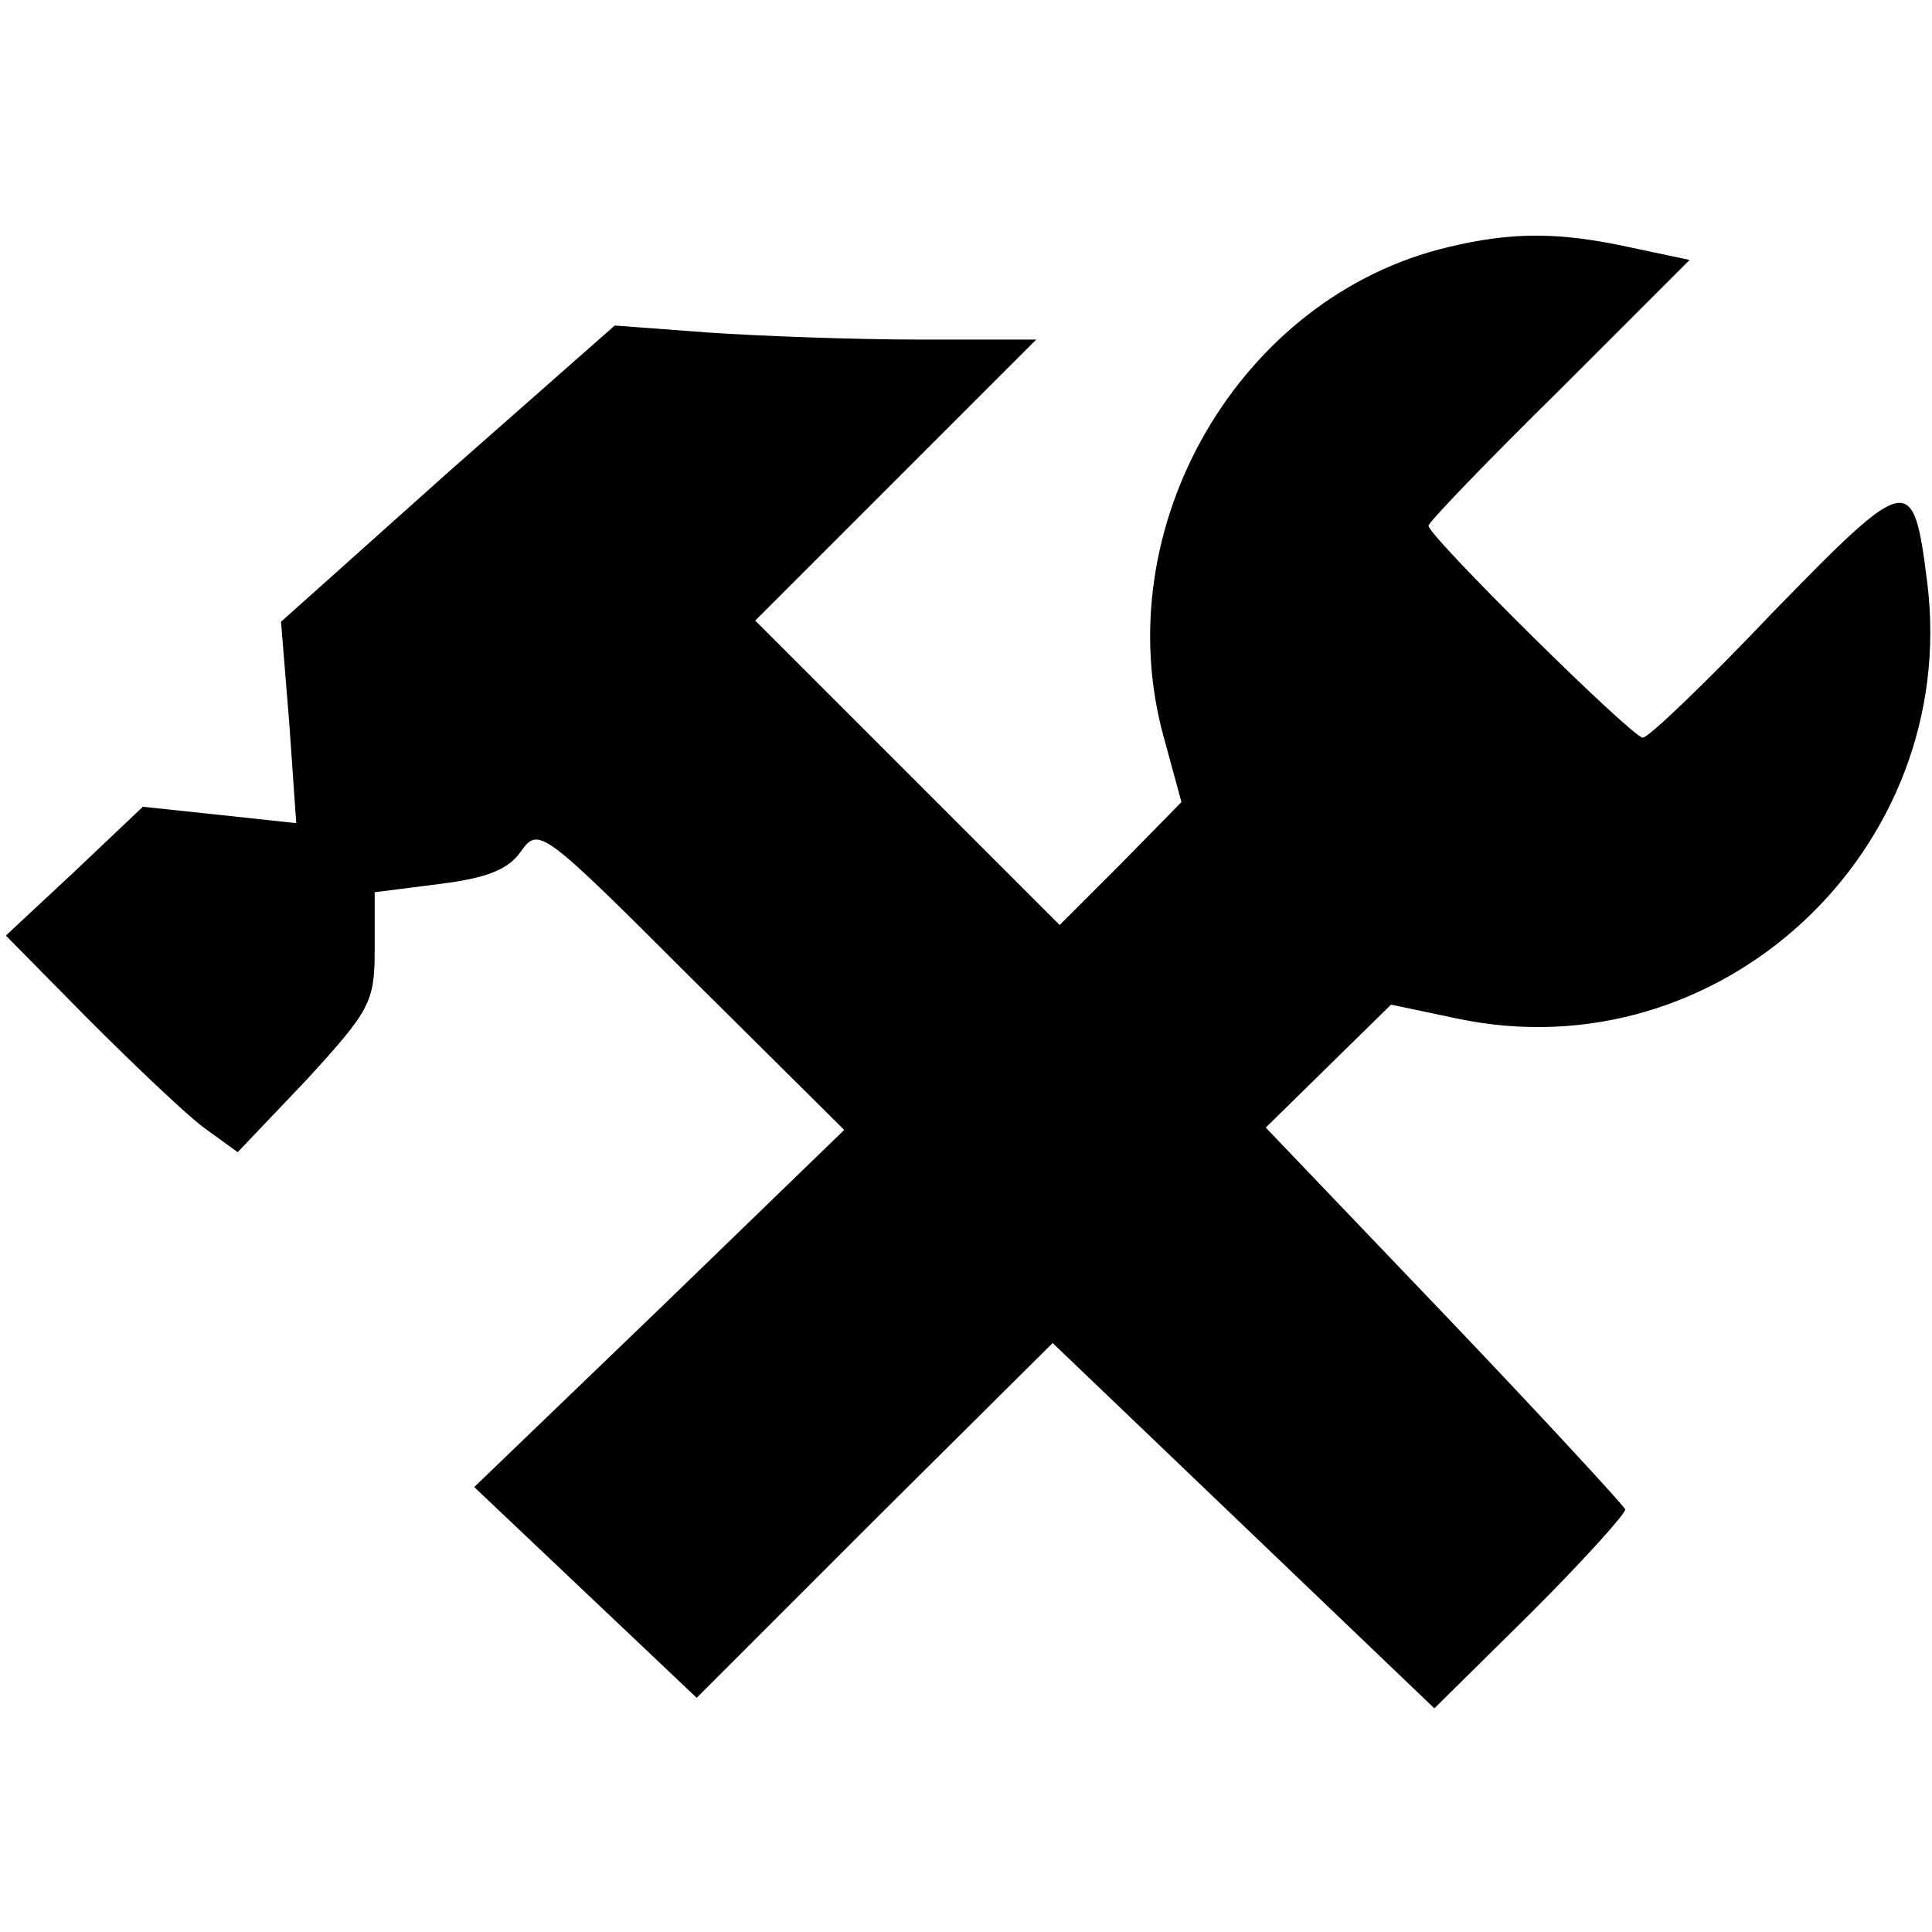 <svg version="1" xmlns="http://www.w3.org/2000/svg" width="220" height="220" viewBox="0 0 165 165"><path d="M123.7 21.1C105.9 25.3 94.4 45 99.4 63l1.5 5.5-5.2 5.3-5.2 5.2-13-13-13-13 12-12 12-12h-10c-5.5 0-13.6-.3-18-.6l-8-.6-14.3 12.6L24 53.1l.7 8.6.6 8.6-6.5-.7-6.6-.7-5.8 5.5-5.9 5.5 7 7.1c3.9 3.9 8.3 8.1 9.9 9.3l2.9 2.1 5.9-6.2c5.4-5.9 5.8-6.6 5.8-11.1v-4.9l5.5-.7c4-.5 5.9-1.2 7-2.8 1.5-2.1 1.8-1.9 14.5 10.8l13.1 13-15.8 15.3L40.5 127l9.5 9 9.5 9 15.2-15.2 15.2-15.1 16.3 15.6 16.3 15.6 8.3-8.2c4.5-4.5 8.1-8.5 8-8.8-.2-.4-7.1-7.9-15.5-16.7l-15.2-15.9 5.3-5.2 5.4-5.3 5.7 1.2c22.4 4.7 42.9-14.4 40.1-37.2-1.2-9.5-1.5-9.5-13.1 2.4-5.7 6-10.7 10.8-11.2 10.8-.9 0-18.3-17.2-18.3-18.1 0-.3 5-5.5 11.2-11.6l11.1-11.1-5.2-1.1c-6-1.3-10-1.3-15.4 0z"/></svg>